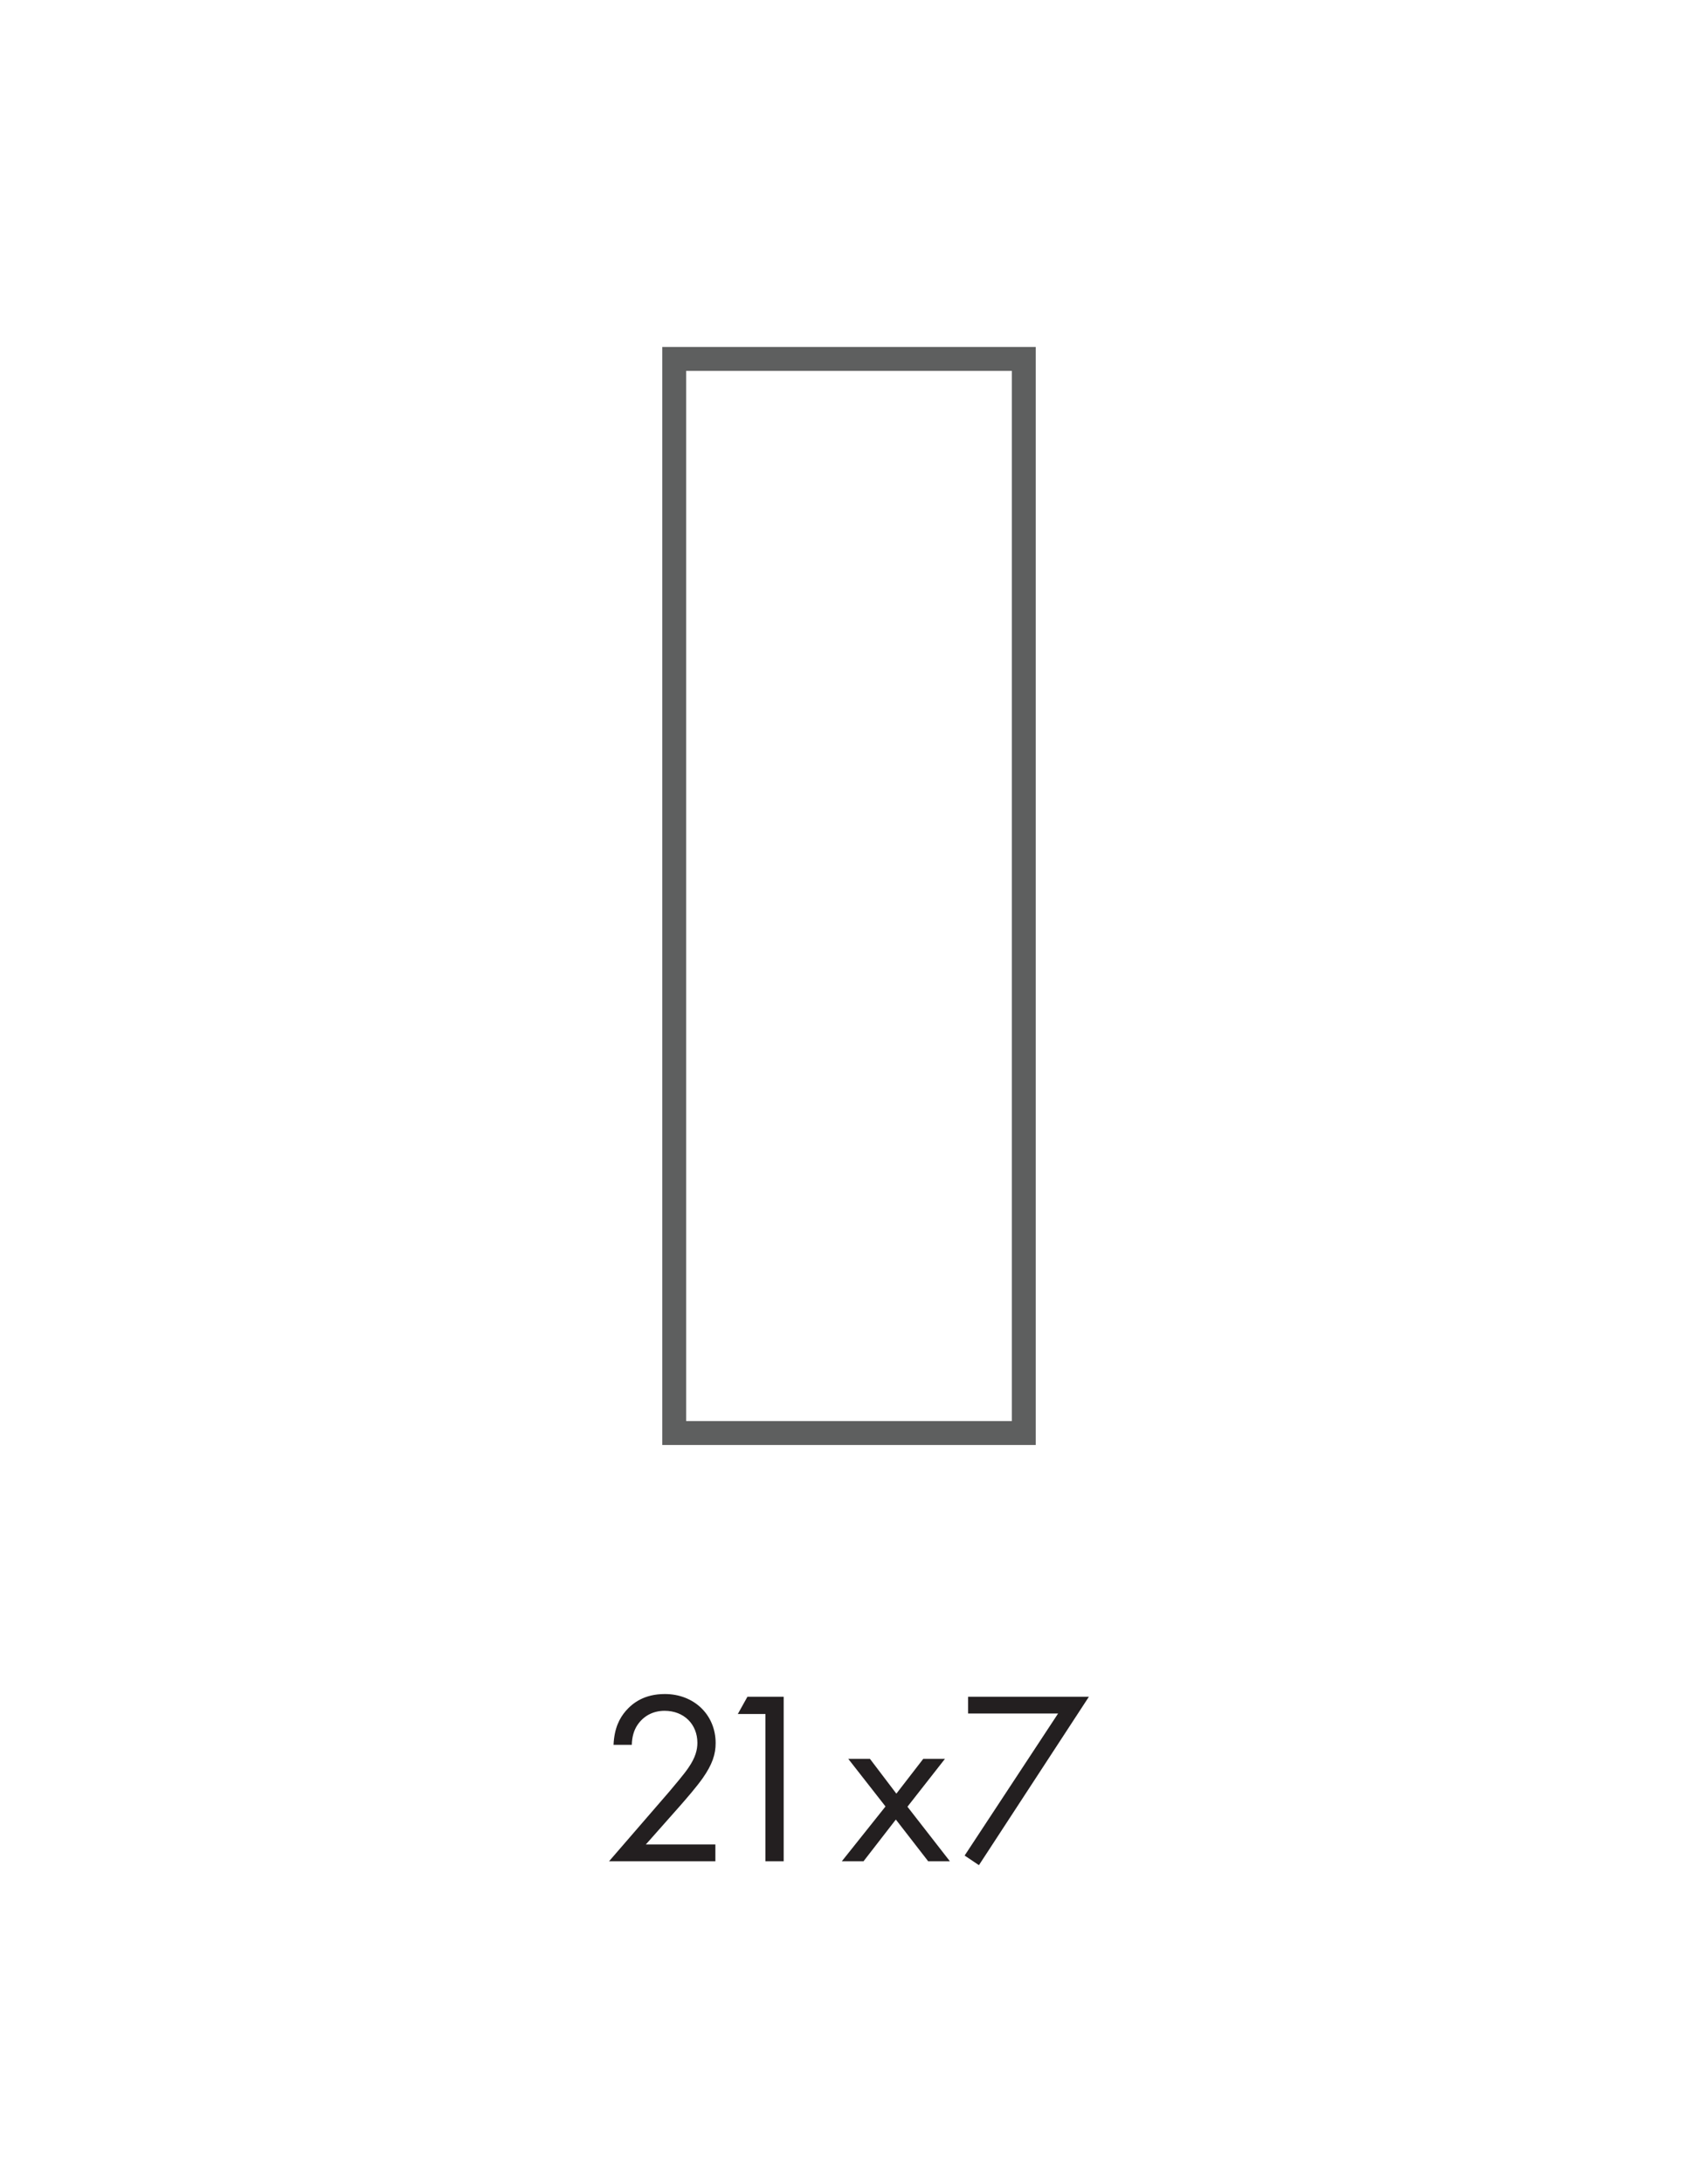 <?xml version="1.0" encoding="UTF-8"?>
<svg id="Capa_1" xmlns="http://www.w3.org/2000/svg" version="1.1" viewBox="0 0 156.317 201.012">
  <!-- Generator: Adobe Illustrator 29.2.1, SVG Export Plug-In . SVG Version: 2.1.0 Build 116)  -->
  <defs>
    <style>
      .st0 {
        fill: none;
      }

      .st1 {
        fill: #231f20;
      }

      .st2 {
        fill: #5e5f5f;
      }
    </style>
  </defs>
  <path class="st2" d="M95.348,133.002h-34.378V31.936h34.378v101.066ZM63.17,130.802h29.978V34.136h-29.978v96.666Z"/>
  <g>
    <path class="st1" d="M56.073,171.314l5.517-6.378c.385-.455,1.406-1.657,1.77-2.202.68-.976.841-1.702.841-2.315,0-1.702-1.226-2.95-3.019-2.95-1.067,0-1.953.476-2.52,1.338-.295.455-.477,1.022-.499,1.794h-1.681c.068-1.521.545-2.452,1.136-3.132.635-.726,1.703-1.544,3.586-1.544,2.679,0,4.677,1.906,4.677,4.517,0,1.022-.295,1.952-1.204,3.247-.635.885-1.453,1.815-2.065,2.519l-3.156,3.563h6.401v1.544h-9.784Z"/>
    <path class="st1" d="M70.465,157.763h-2.542l.886-1.589h3.336v15.14h-1.68v-13.551Z"/>
    <path class="st1" d="M81.52,166.275l-3.427-4.381h1.996l2.43,3.201,2.473-3.201h1.998l-3.451,4.404,3.904,5.016h-1.998l-2.974-3.836-2.972,3.836h-1.998l4.018-5.039v0Z"/>
    <path class="st1" d="M97.407,157.718h-8.286v-1.544h11.123l-10.124,15.503-1.316-.885s8.603-13.074,8.603-13.074Z"/>
  </g>
  <rect class="st0" y="0" width="156.317" height="201.012"/>
</svg>